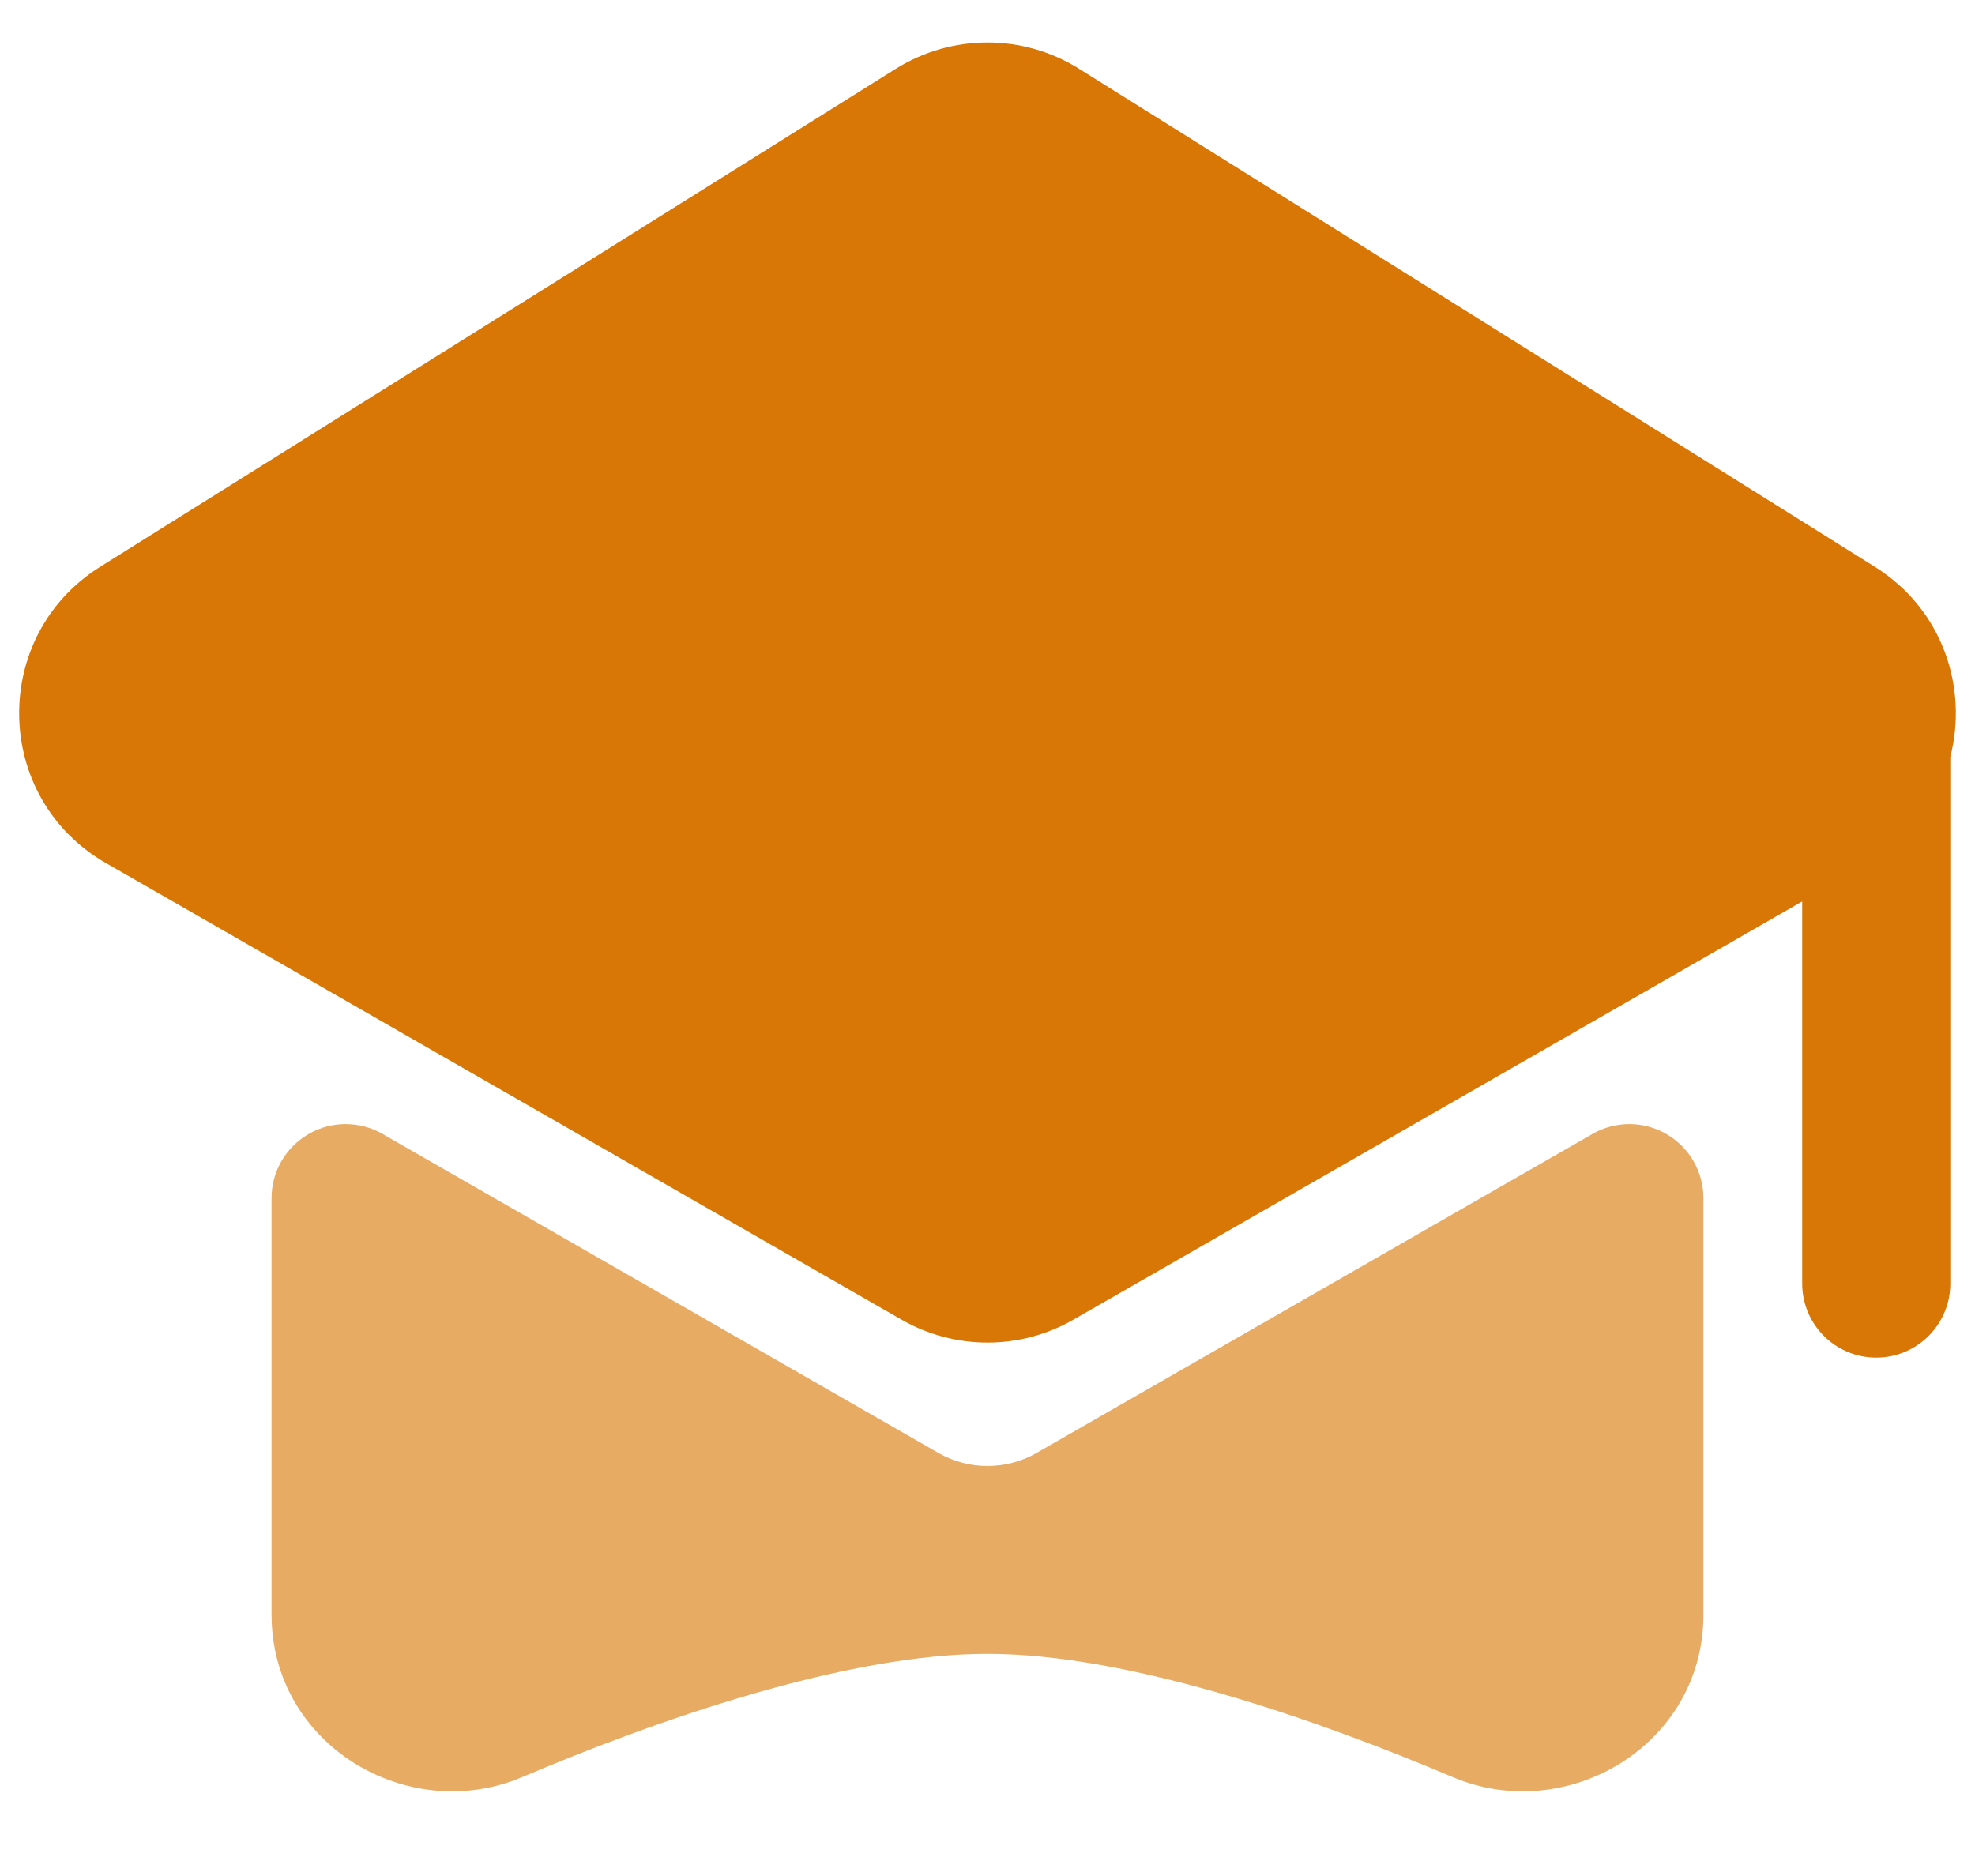 <svg width="20" height="19" viewBox="0 0 20 19" fill="none" xmlns="http://www.w3.org/2000/svg">
<path d="M10.928 0.697C10.361 0.341 9.639 0.341 9.071 0.697L1.015 5.74C-0.105 6.442 -0.073 8.084 1.073 8.741L9.129 13.365C9.668 13.675 10.332 13.675 10.871 13.365L18.25 9.13V13C18.25 13.414 18.586 13.75 19 13.75C19.414 13.75 19.75 13.414 19.75 13V7.666C19.93 6.968 19.677 6.174 18.985 5.74L10.928 0.697Z" fill="#D97706"/>
<path d="M3.873 11.484C3.641 11.351 3.356 11.351 3.124 11.486C2.892 11.62 2.75 11.867 2.75 12.134V16.353C2.75 17.677 4.135 18.488 5.286 17.999C6.647 17.422 8.562 16.75 10 16.75C11.438 16.75 13.352 17.422 14.713 17.999C15.865 18.488 17.25 17.677 17.25 16.353V12.135C17.25 11.867 17.107 11.62 16.876 11.486C16.644 11.351 16.359 11.351 16.127 11.484L10.498 14.715C10.189 14.892 9.81 14.892 9.502 14.715L3.873 11.484Z" fill="#D97706" fill-opacity="0.62"/>
</svg>
